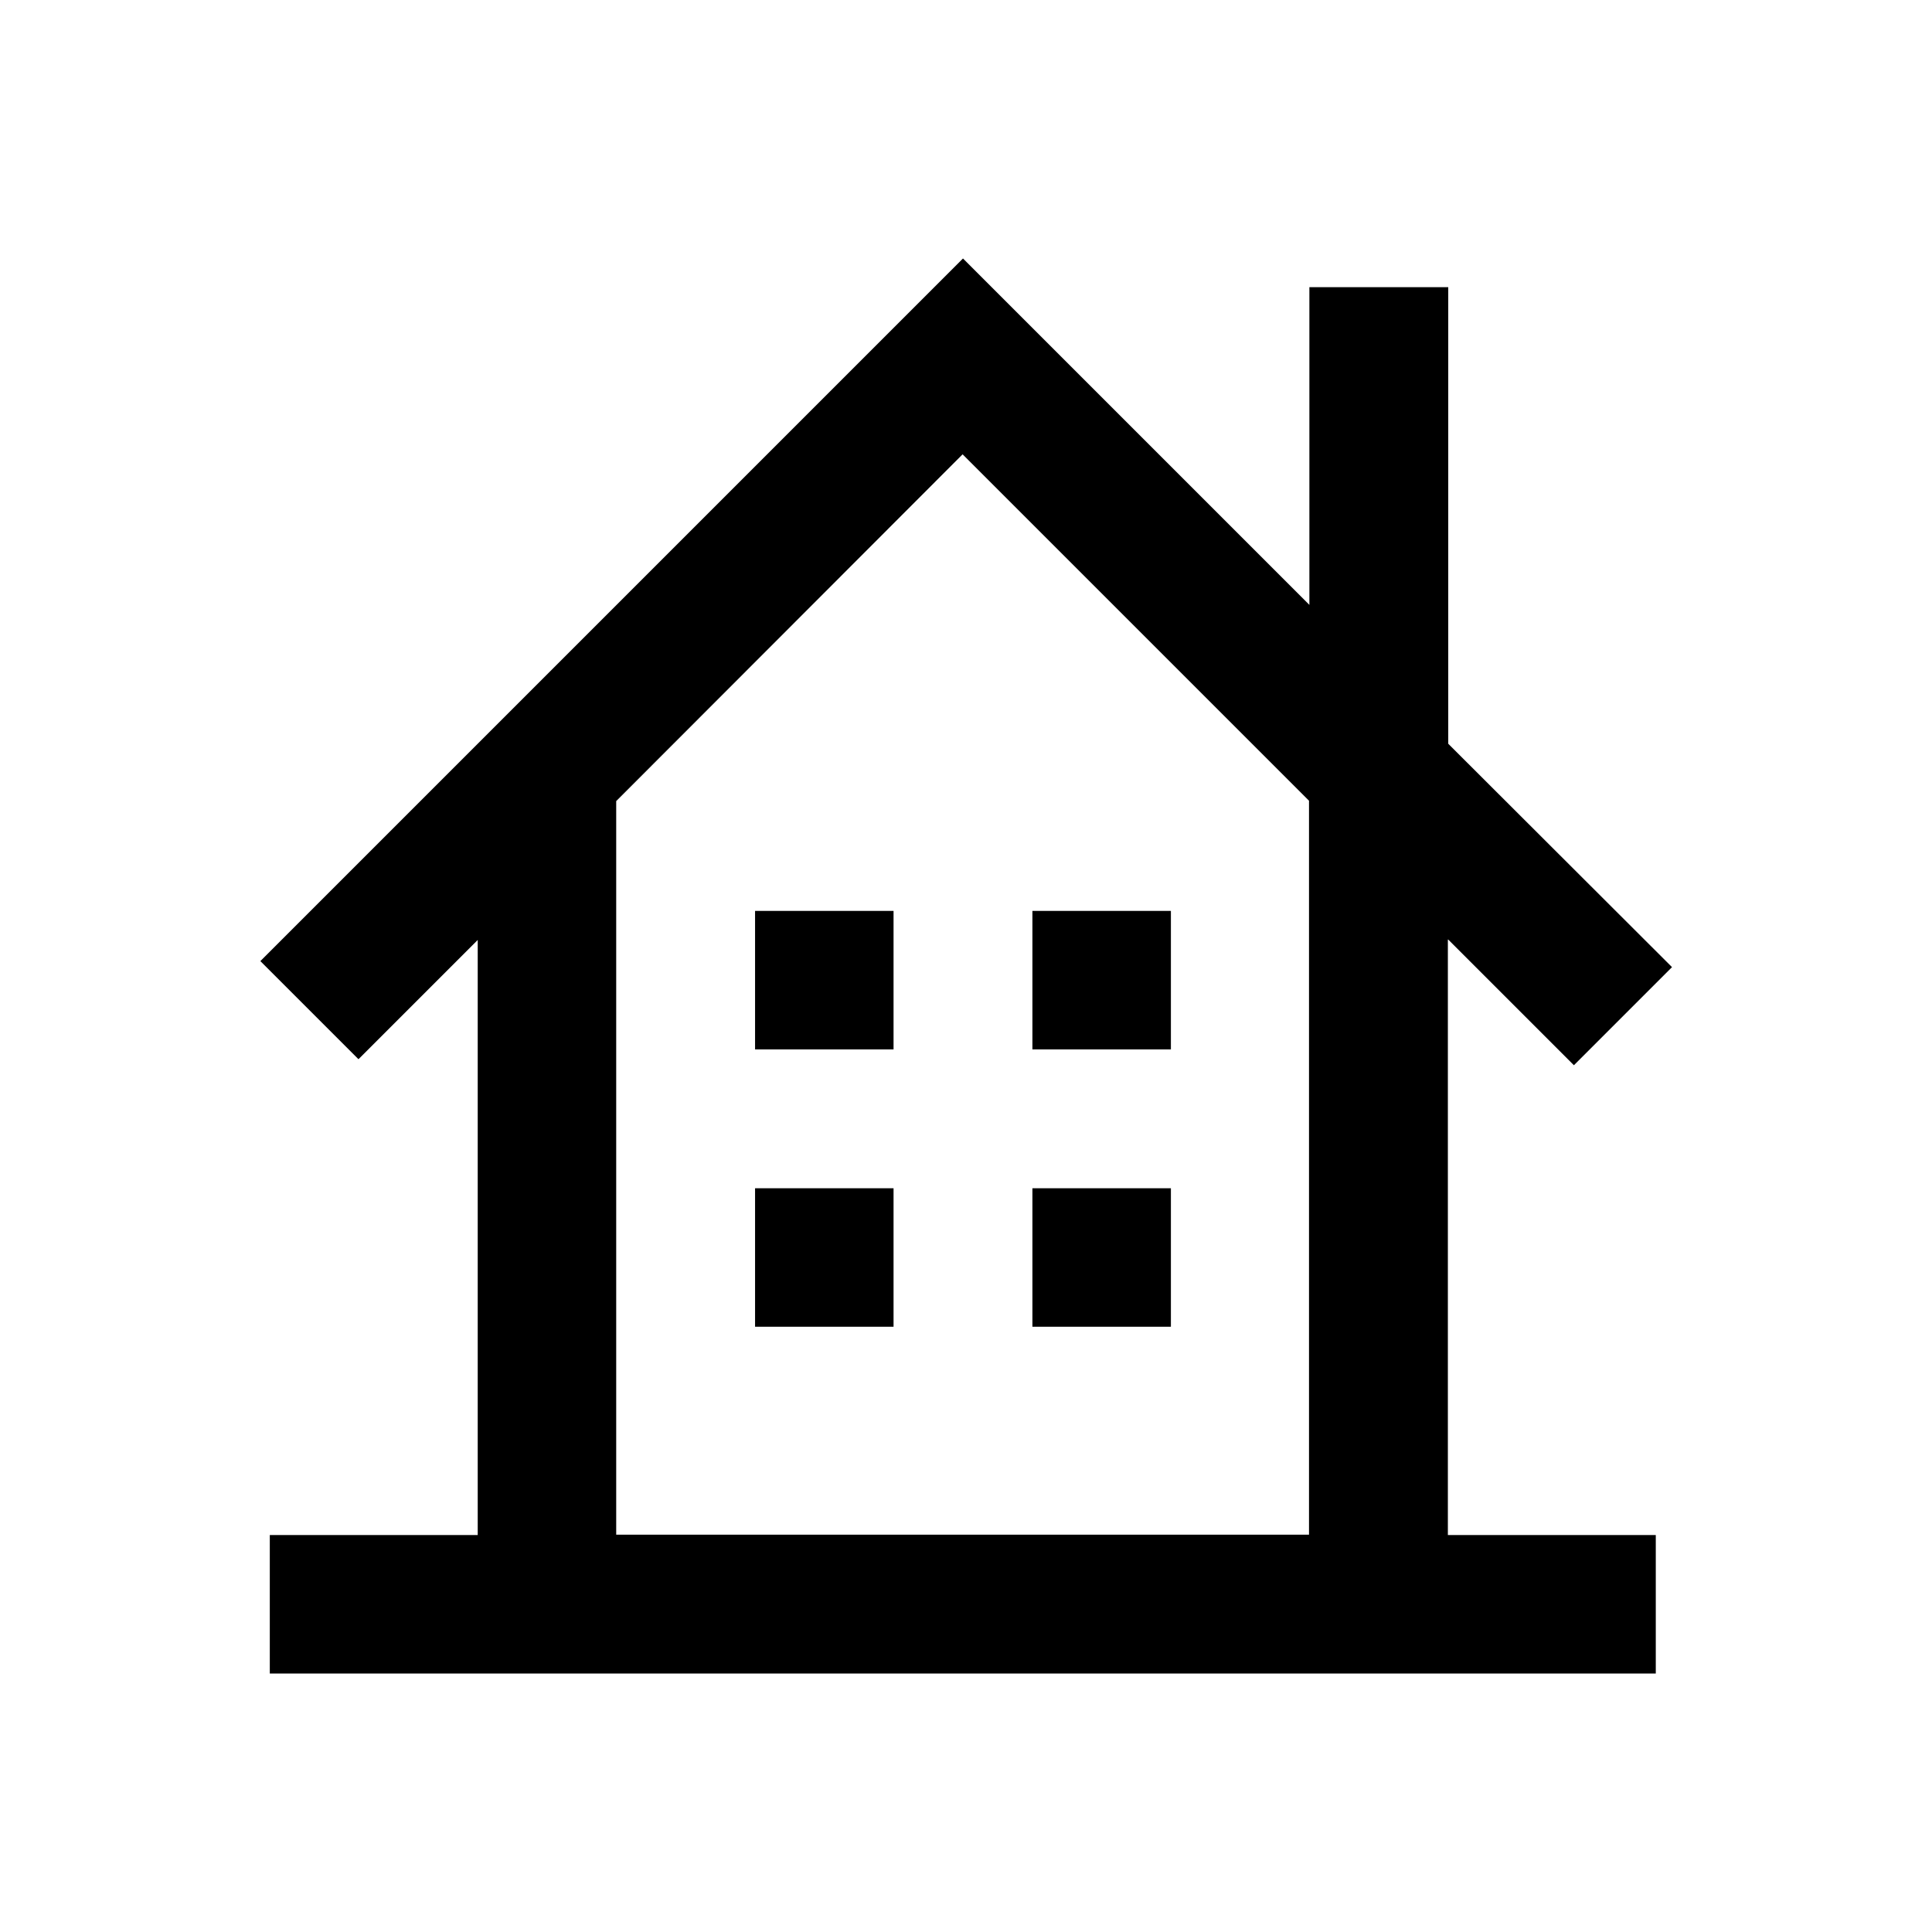 <?xml version="1.0" encoding="utf-8"?>
<!-- Generator: Adobe Illustrator 18.0.0, SVG Export Plug-In . SVG Version: 6.00 Build 0)  -->
<!DOCTYPE svg PUBLIC "-//W3C//DTD SVG 1.1//EN" "http://www.w3.org/Graphics/SVG/1.1/DTD/svg11.dtd">
<svg version="1.1" id="Layer_1" xmlns="http://www.w3.org/2000/svg" xmlns:xlink="http://www.w3.org/1999/xlink" x="0px" y="0px"
	 viewBox="0 0 512 512" enable-background="new 0 0 512 512" xml:space="preserve">
<g>
	<path d="M383.8,249l33.3,33.3l26-26l-59.3-59.2v-121H347v84.2l-91.8-91.8L69,254.7l26,26l31.6-31.6v157.7H71.5v36.7h55.1h36.7H347
		h36.7h55.1v-36.7h-55.1V249z M163.3,406.8V212.3l91.8-91.9l91.8,91.8v194.5H163.3z"/>
	<rect x="200.1" y="241.4" width="36.7" height="36.7"/>
	<rect x="273.6" y="241.4" width="36.7" height="36.7"/>
	<rect x="200.1" y="314.9" width="36.7" height="36.7"/>
	<rect x="273.6" y="314.9" width="36.7" height="36.7"/>
</g>
</svg>
